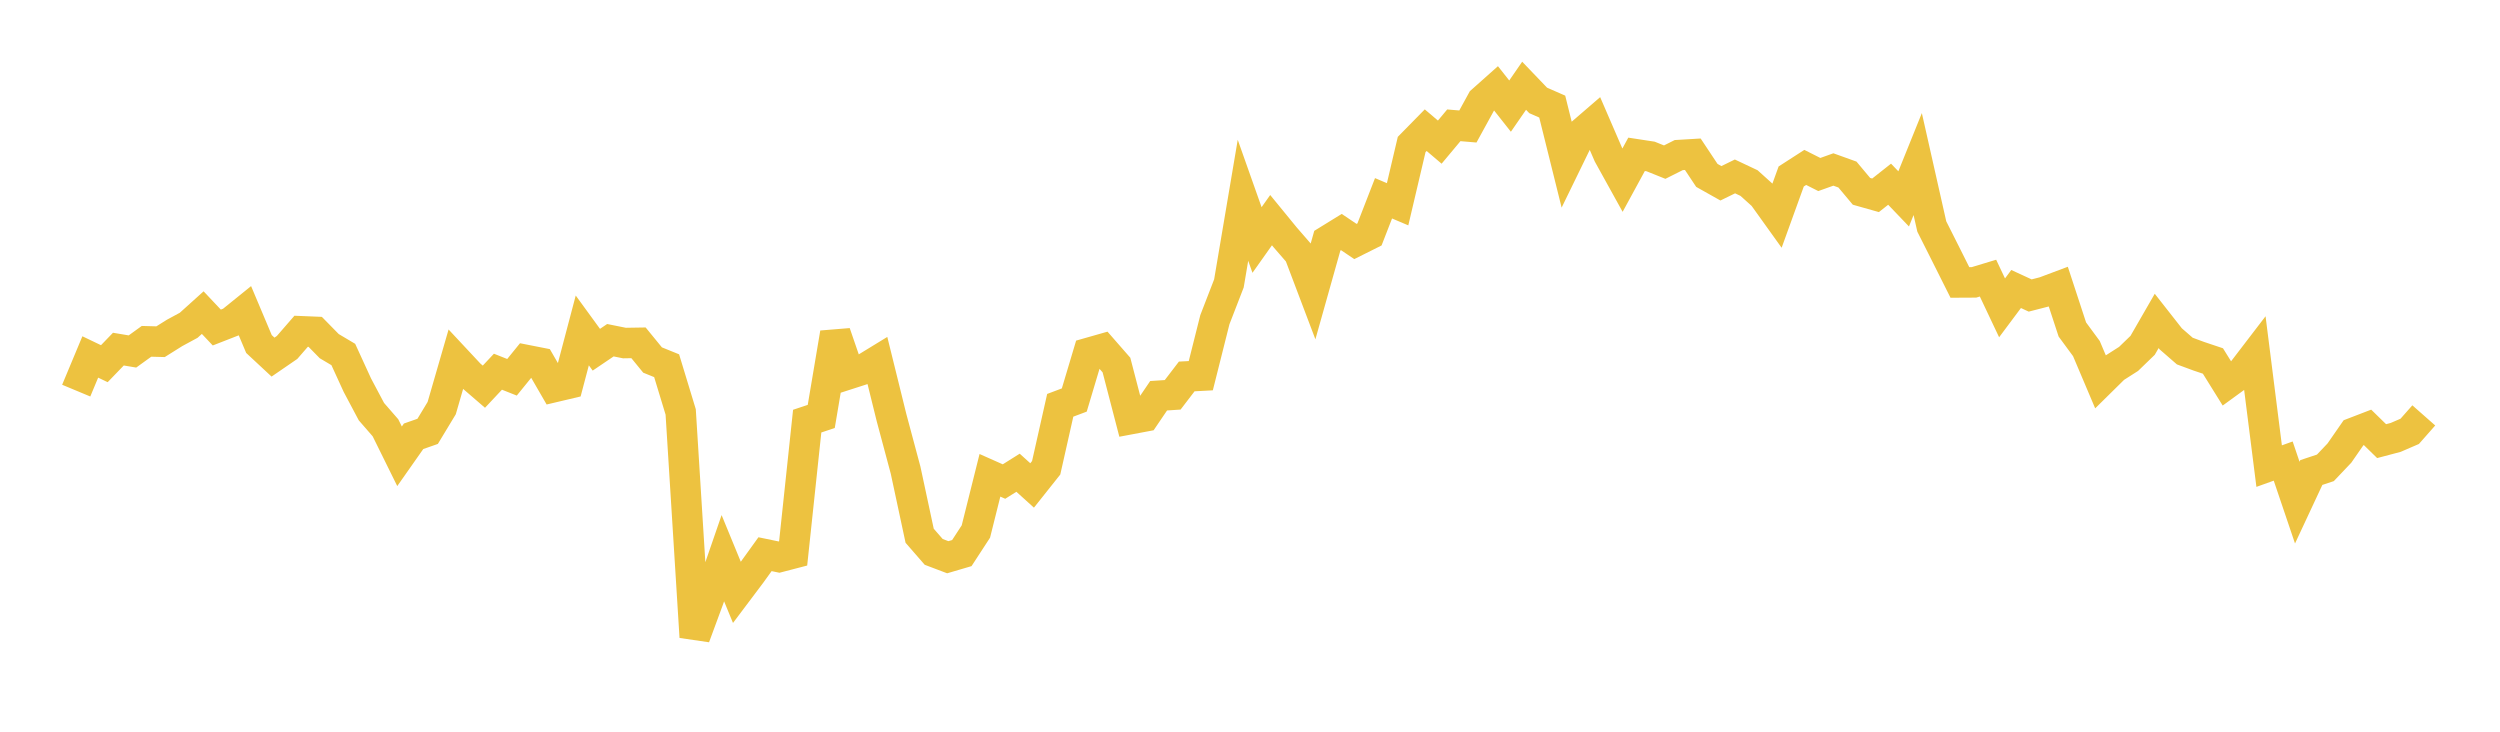 <svg width="164" height="48" xmlns="http://www.w3.org/2000/svg" xmlns:xlink="http://www.w3.org/1999/xlink"><path fill="none" stroke="rgb(237,194,64)" stroke-width="2" d="M5,25.625L5.922,23.416L6.844,23.858L7.766,22.902L8.689,23.057L9.611,22.391L10.533,22.416L11.455,21.838L12.377,21.339L13.299,20.508L14.222,21.486L15.144,21.126L16.066,20.381L16.988,22.568L17.91,23.426L18.832,22.793L19.754,21.731L20.677,21.769L21.599,22.708L22.521,23.255L23.443,25.267L24.365,27.004L25.287,28.064L26.21,29.933L27.132,28.62L28.054,28.297L28.976,26.771L29.898,23.584L30.82,24.571L31.743,25.367L32.665,24.384L33.587,24.75L34.509,23.614L35.431,23.796L36.353,25.391L37.275,25.173L38.198,21.676L39.12,22.942L40.042,22.318L40.964,22.504L41.886,22.489L42.808,23.617L43.731,23.991L44.653,27.023L45.575,41.787L46.497,39.29L47.419,36.618L48.341,38.861L49.263,37.636L50.186,36.355L51.108,36.546L52.03,36.306L52.952,27.626L53.874,27.318L54.796,21.847L55.719,24.529L56.641,24.232L57.563,23.668L58.485,27.4L59.407,30.843L60.329,35.145L61.251,36.204L62.174,36.554L63.096,36.283L64.018,34.867L64.94,31.18L65.862,31.59L66.784,31.011L67.707,31.846L68.629,30.686L69.551,26.588L70.473,26.241L71.395,23.155L72.317,22.892L73.24,23.948L74.162,27.494L75.084,27.32L76.006,25.961L76.928,25.9L77.85,24.695L78.772,24.646L79.695,20.973L80.617,18.591L81.539,13.138L82.461,15.744L83.383,14.442L84.305,15.569L85.228,16.632L86.15,19.066L87.072,15.79L87.994,15.222L88.916,15.842L89.838,15.381L90.76,13.008L91.683,13.4L92.605,9.479L93.527,8.54L94.449,9.324L95.371,8.22L96.293,8.298L97.216,6.615L98.138,5.794L99.06,6.961L99.982,5.626L100.904,6.588L101.826,6.992L102.749,10.707L103.671,8.814L104.593,8.019L105.515,10.152L106.437,11.818L107.359,10.124L108.281,10.265L109.204,10.636L110.126,10.173L111.048,10.118L111.97,11.506L112.892,12.024L113.814,11.573L114.737,12.009L115.659,12.84L116.581,14.126L117.503,11.577L118.425,10.983L119.347,11.448L120.269,11.118L121.192,11.45L122.114,12.551L123.036,12.812L123.958,12.084L124.88,13.047L125.802,10.763L126.725,14.857L127.647,16.689L128.569,18.529L129.491,18.524L130.413,18.245L131.335,20.194L132.257,18.959L133.18,19.385L134.102,19.148L135.024,18.802L135.946,21.614L136.868,22.867L137.79,25.042L138.713,24.132L139.635,23.544L140.557,22.653L141.479,21.053L142.401,22.228L143.323,23.03L144.246,23.371L145.168,23.68L146.09,25.163L147.012,24.492L147.934,23.288L148.856,30.577L149.778,30.246L150.701,32.972L151.623,30.997L152.545,30.691L153.467,29.72L154.389,28.391L155.311,28.036L156.234,28.938L157.156,28.694L158.078,28.296L159,27.25"></path></svg>
